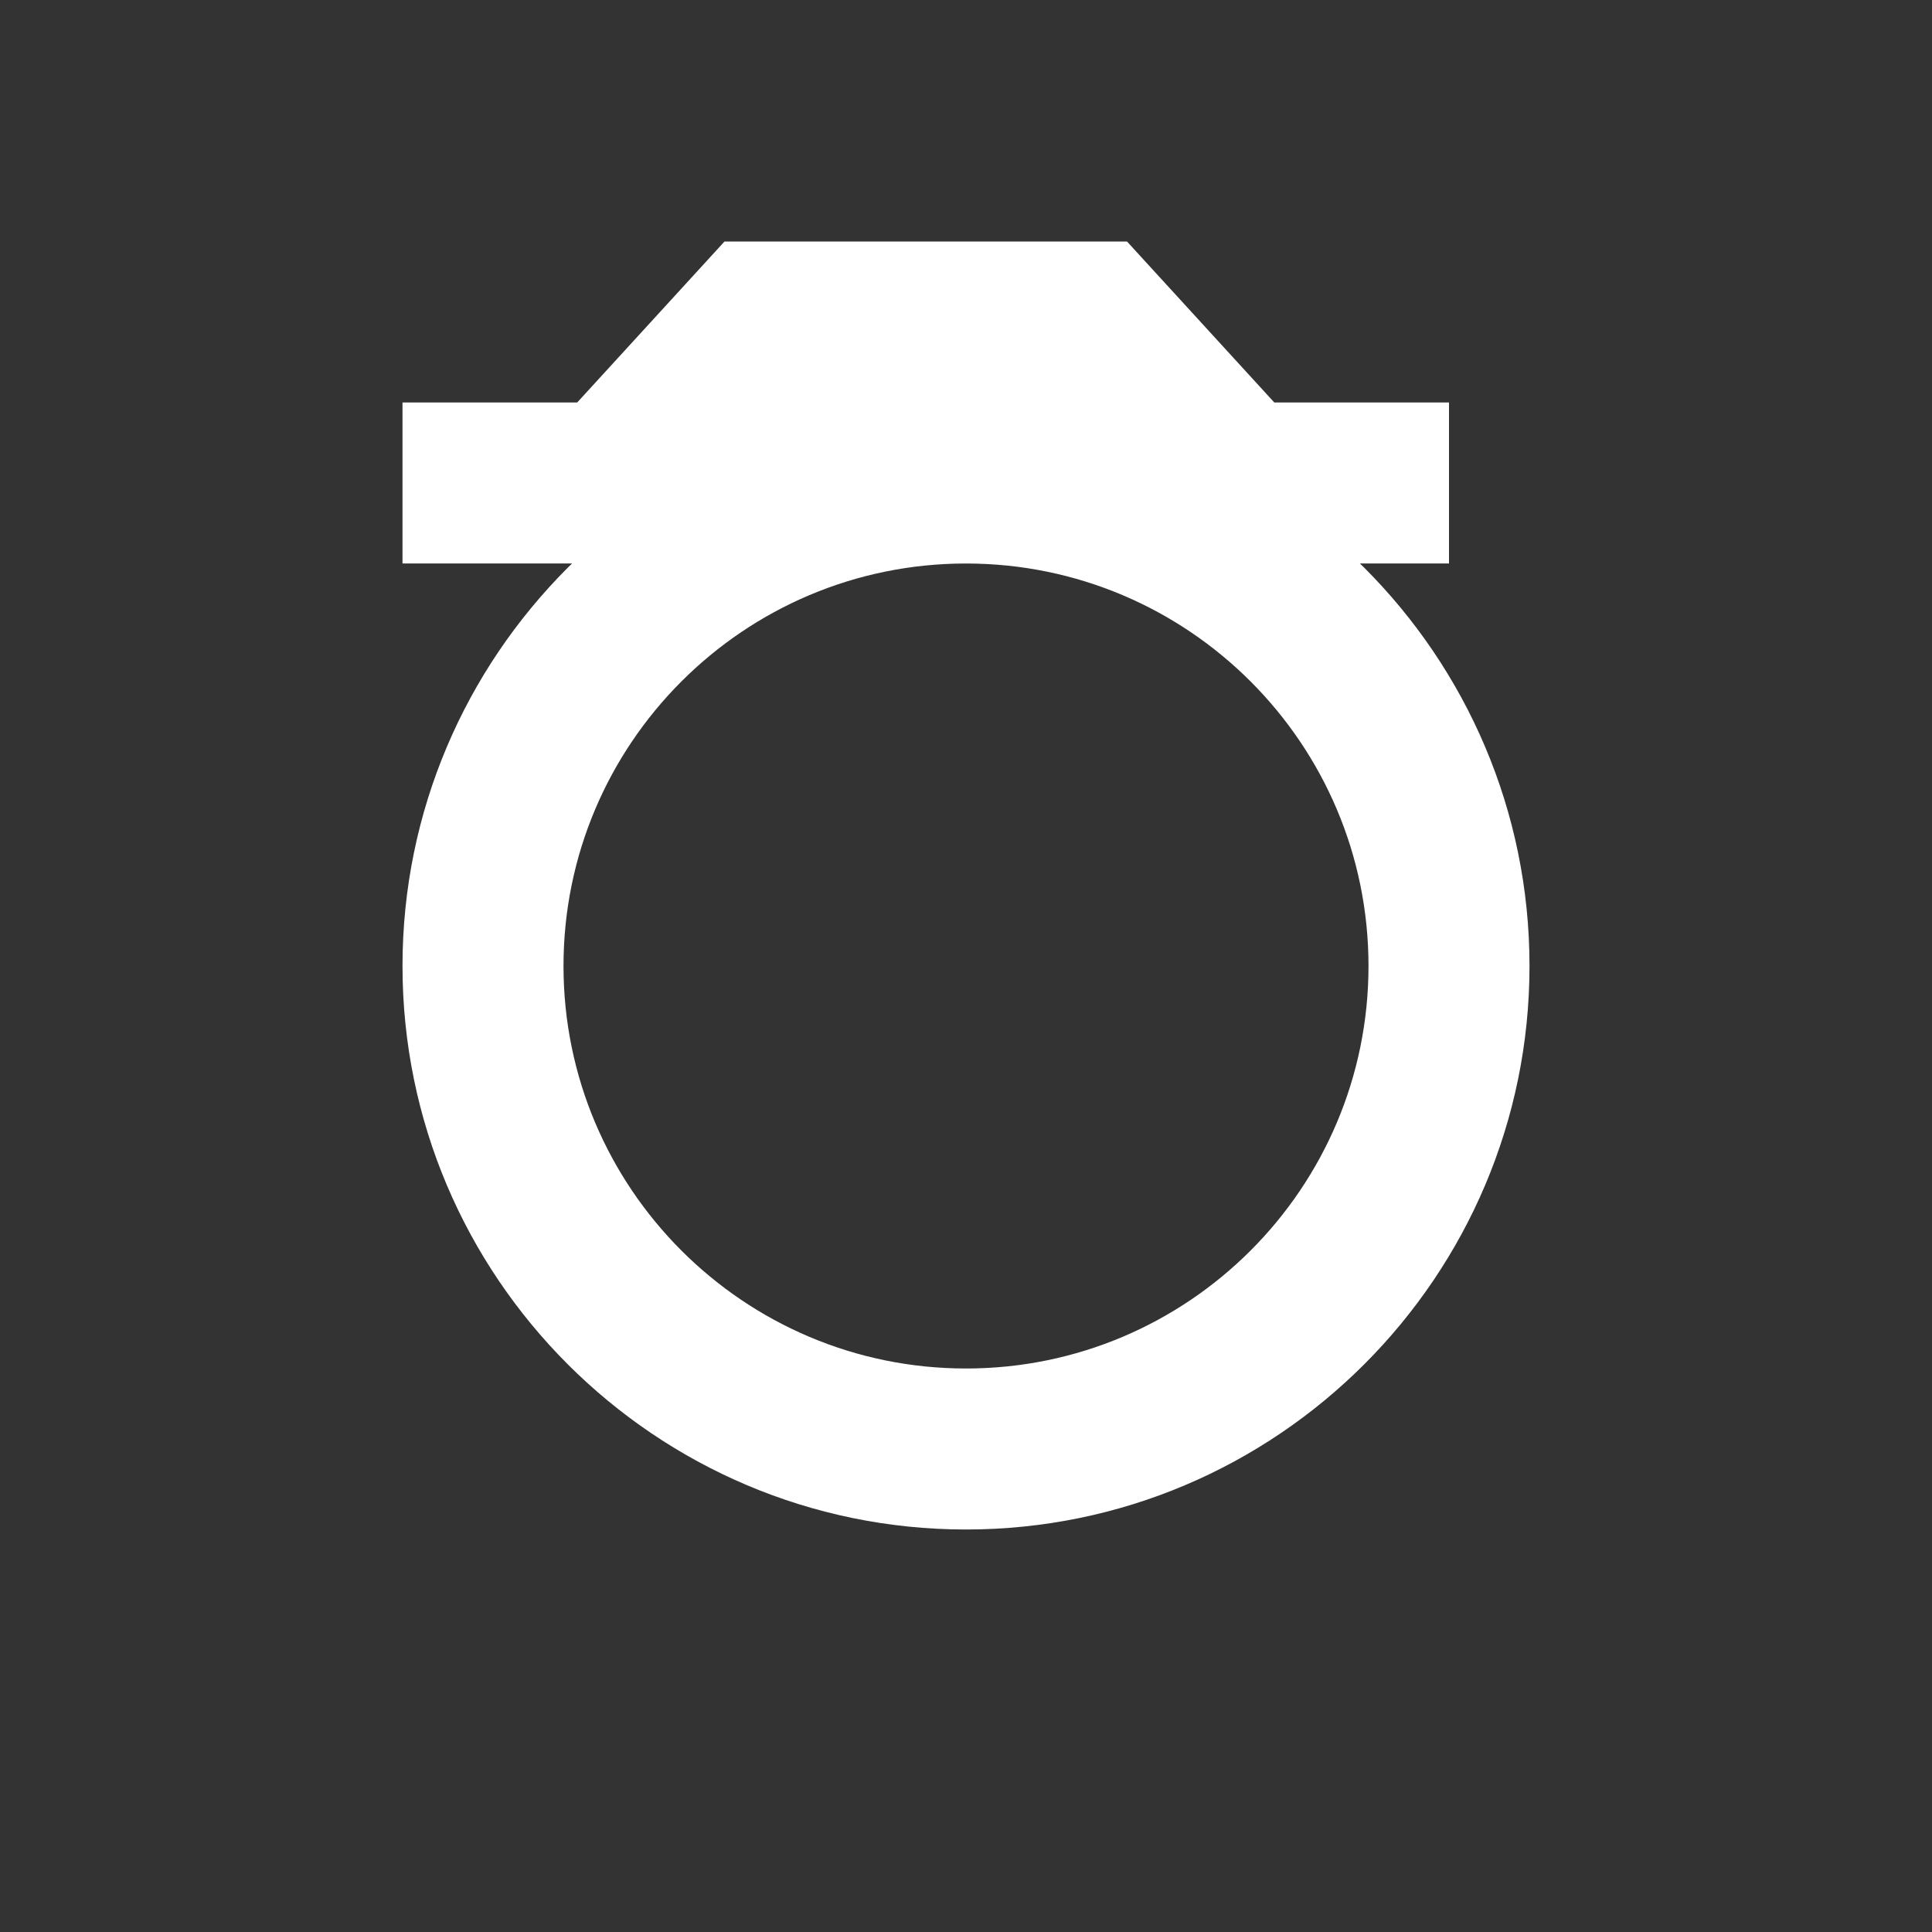 <svg xmlns="http://www.w3.org/2000/svg" viewBox="0 0 24 24" fill="#ffffff" width="24px" height="24px">
  <rect x="0" y="0" width="24" height="24" fill="#333333" stroke="none"/>
  <path d="M12 5c-3.86 0-7 3.14-7 7s3.14 7 7 7 7-3.14 7-7-3.14-7-7-7zm0 12c-2.76 0-5-2.24-5-5s2.24-5 5-5 5 2.24 5 5-2.24 5-5 5zm6-12h-2.17l-1.83-2H9L7.17 5H5v2h13V5z"></path>
</svg>
